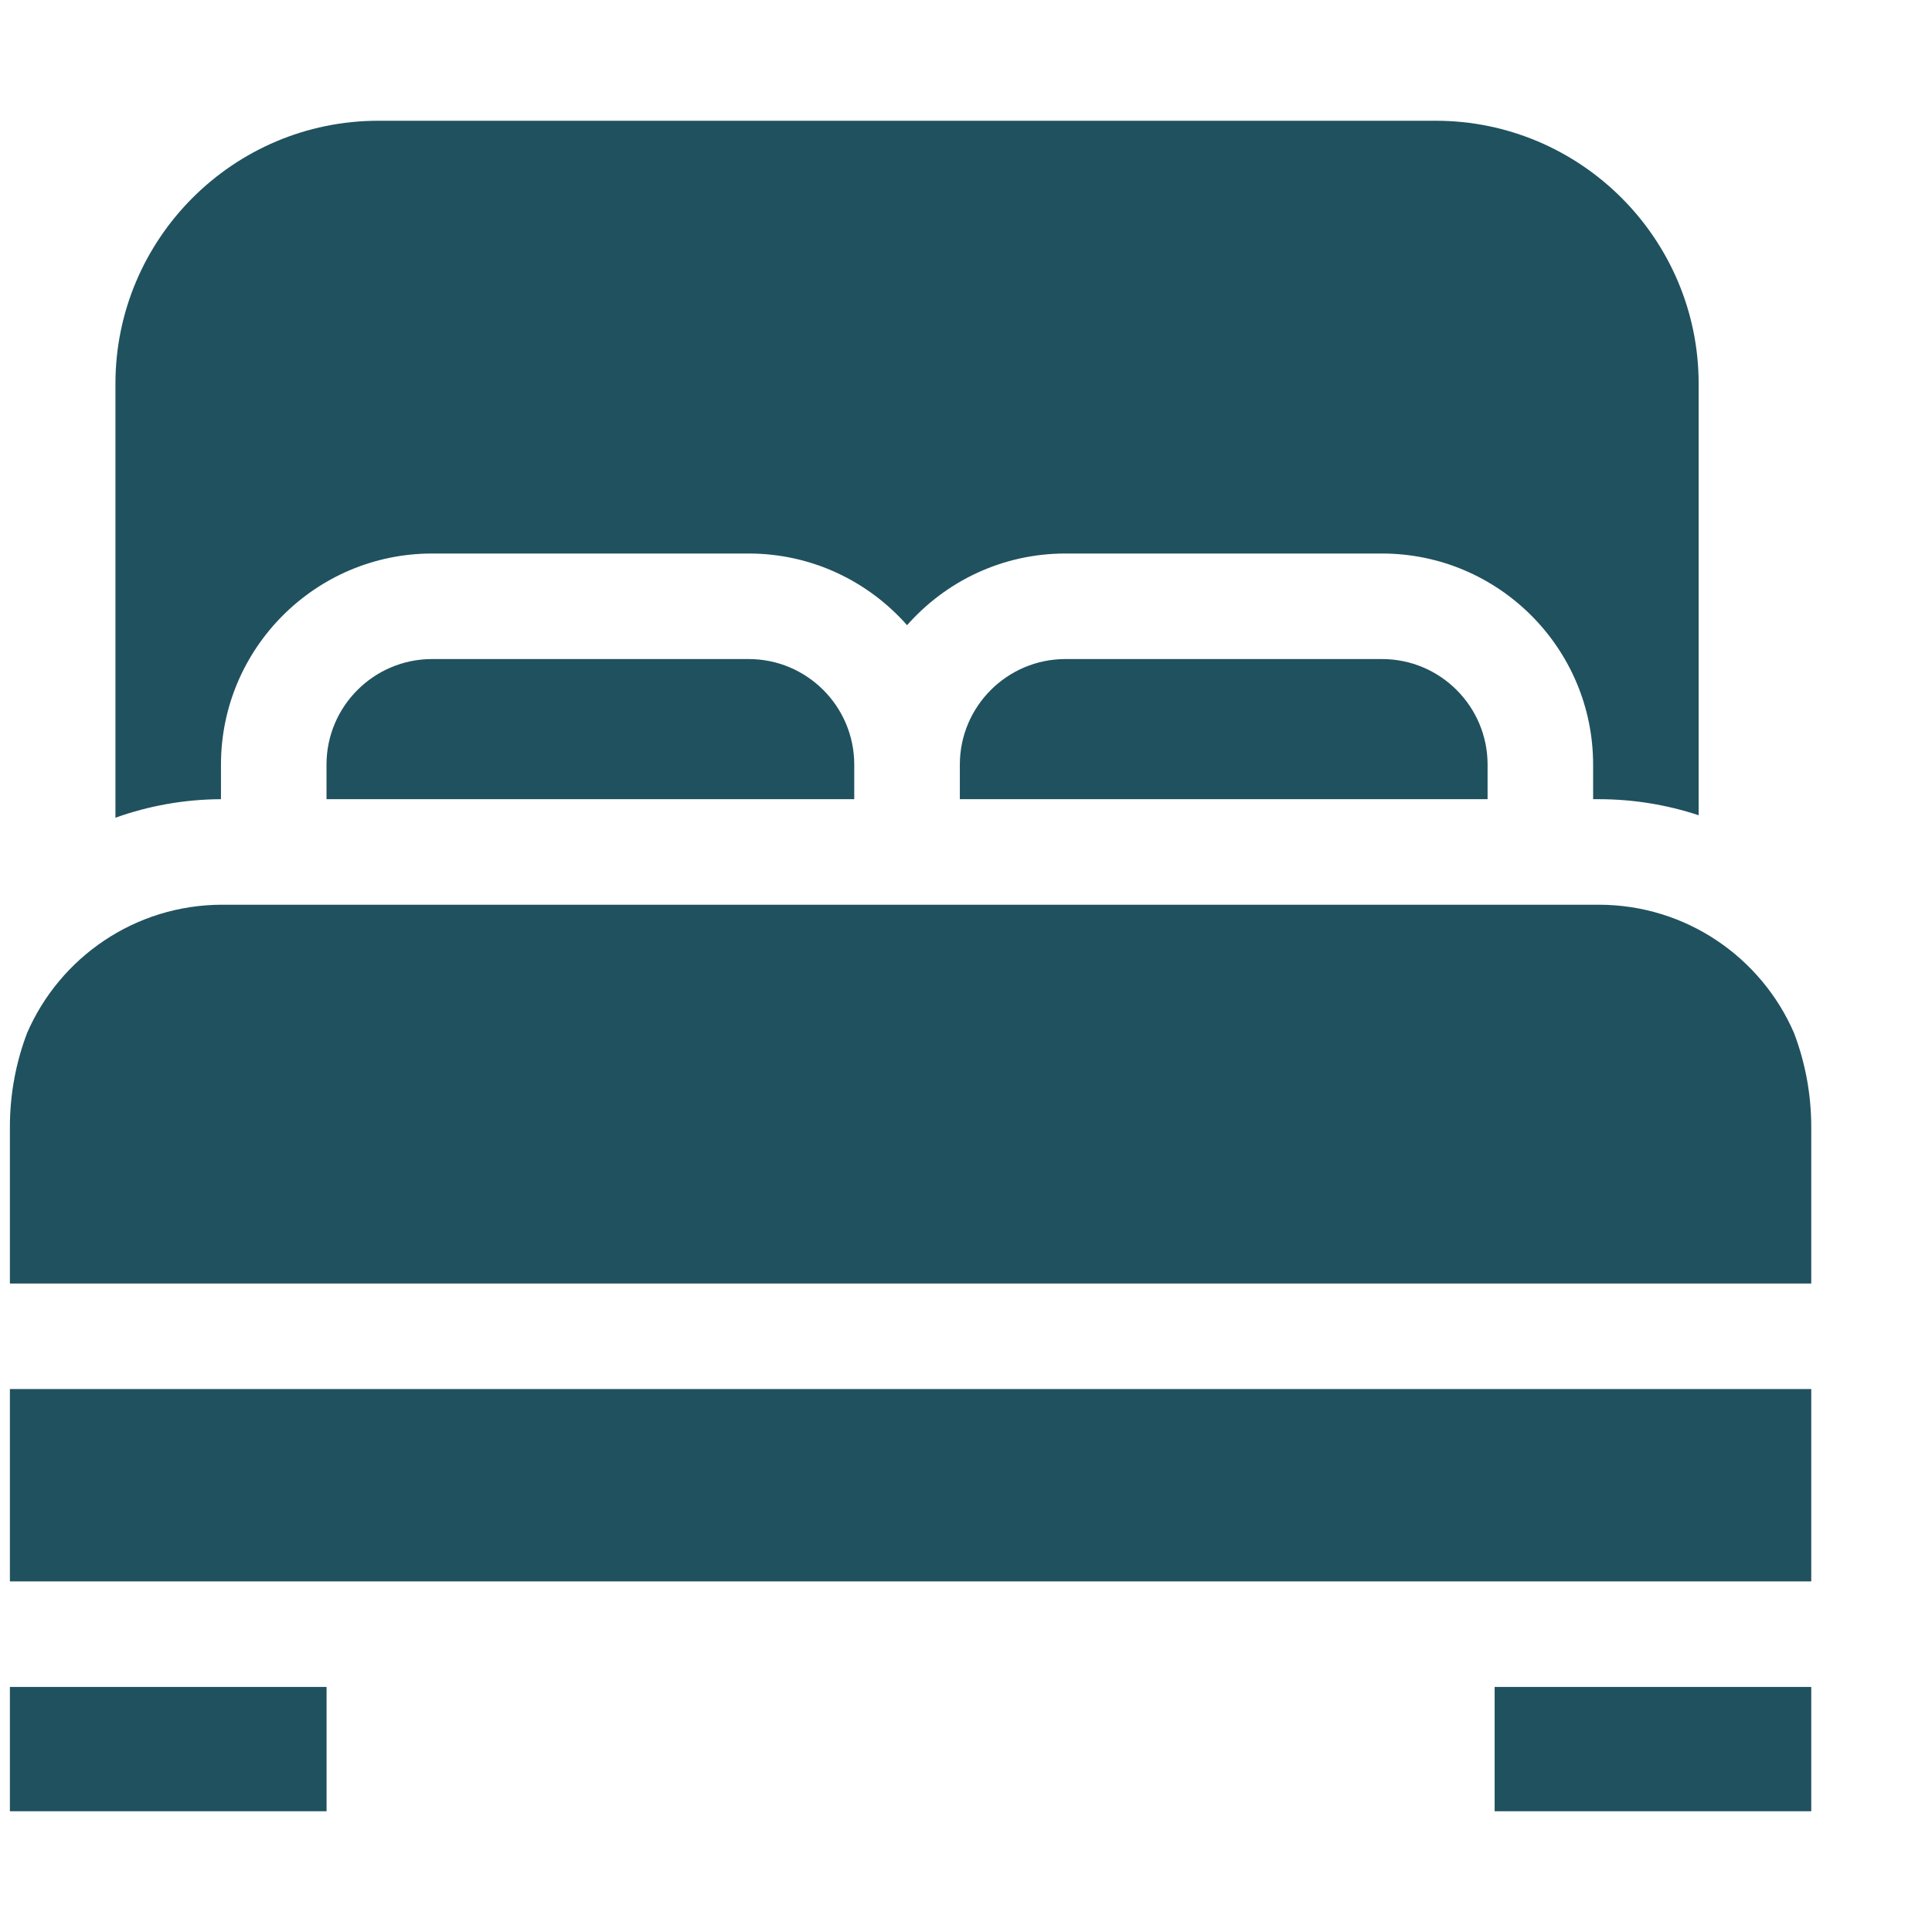 <svg width="32" height="32" viewBox="0 0 32 32" fill="none" xmlns="http://www.w3.org/2000/svg">
<path d="M12.401 10.916H7.156C6.192 10.916 5.408 11.7 5.408 12.664V13.237H14.149V12.664C14.149 11.7 13.365 10.916 12.401 10.916Z" fill="#20515F"/>
<path d="M22.891 10.916H17.647C16.683 10.916 15.898 11.7 15.898 12.664V13.237H24.639V12.664C24.639 11.7 23.855 10.916 22.891 10.916Z" fill="#20515F"/>
<path d="M0.449 17.109C0.265 17.593 0.164 18.118 0.164 18.666V21.259H30V18.666C30 18.117 29.898 17.592 29.714 17.108C29.172 15.859 27.928 14.985 26.479 14.985H3.684C2.235 14.985 0.991 15.859 0.449 17.109Z" fill="#20515F"/>
<path d="M0.164 23.007H30V26.193H0.164V23.007Z" fill="#20515F"/>
<path d="M3.66 13.237V12.664C3.66 10.736 5.229 9.168 7.157 9.168H12.401C13.445 9.168 14.382 9.628 15.024 10.355C15.665 9.628 16.602 9.168 17.646 9.168H22.89C24.818 9.168 26.387 10.736 26.387 12.664V13.237H26.479C27.057 13.237 27.614 13.331 28.135 13.503V6.356C28.135 3.954 26.181 2 23.779 2H6.268C3.866 2 1.912 3.954 1.912 6.356V13.544C2.459 13.348 3.047 13.24 3.66 13.237Z" fill="#20515F"/>
<path d="M24.756 27.941H30V30H24.756V27.941Z" fill="#20515F"/>
<path d="M0.164 27.941H5.409V30H0.164V27.941Z" fill="#20515F"/>
</svg>
